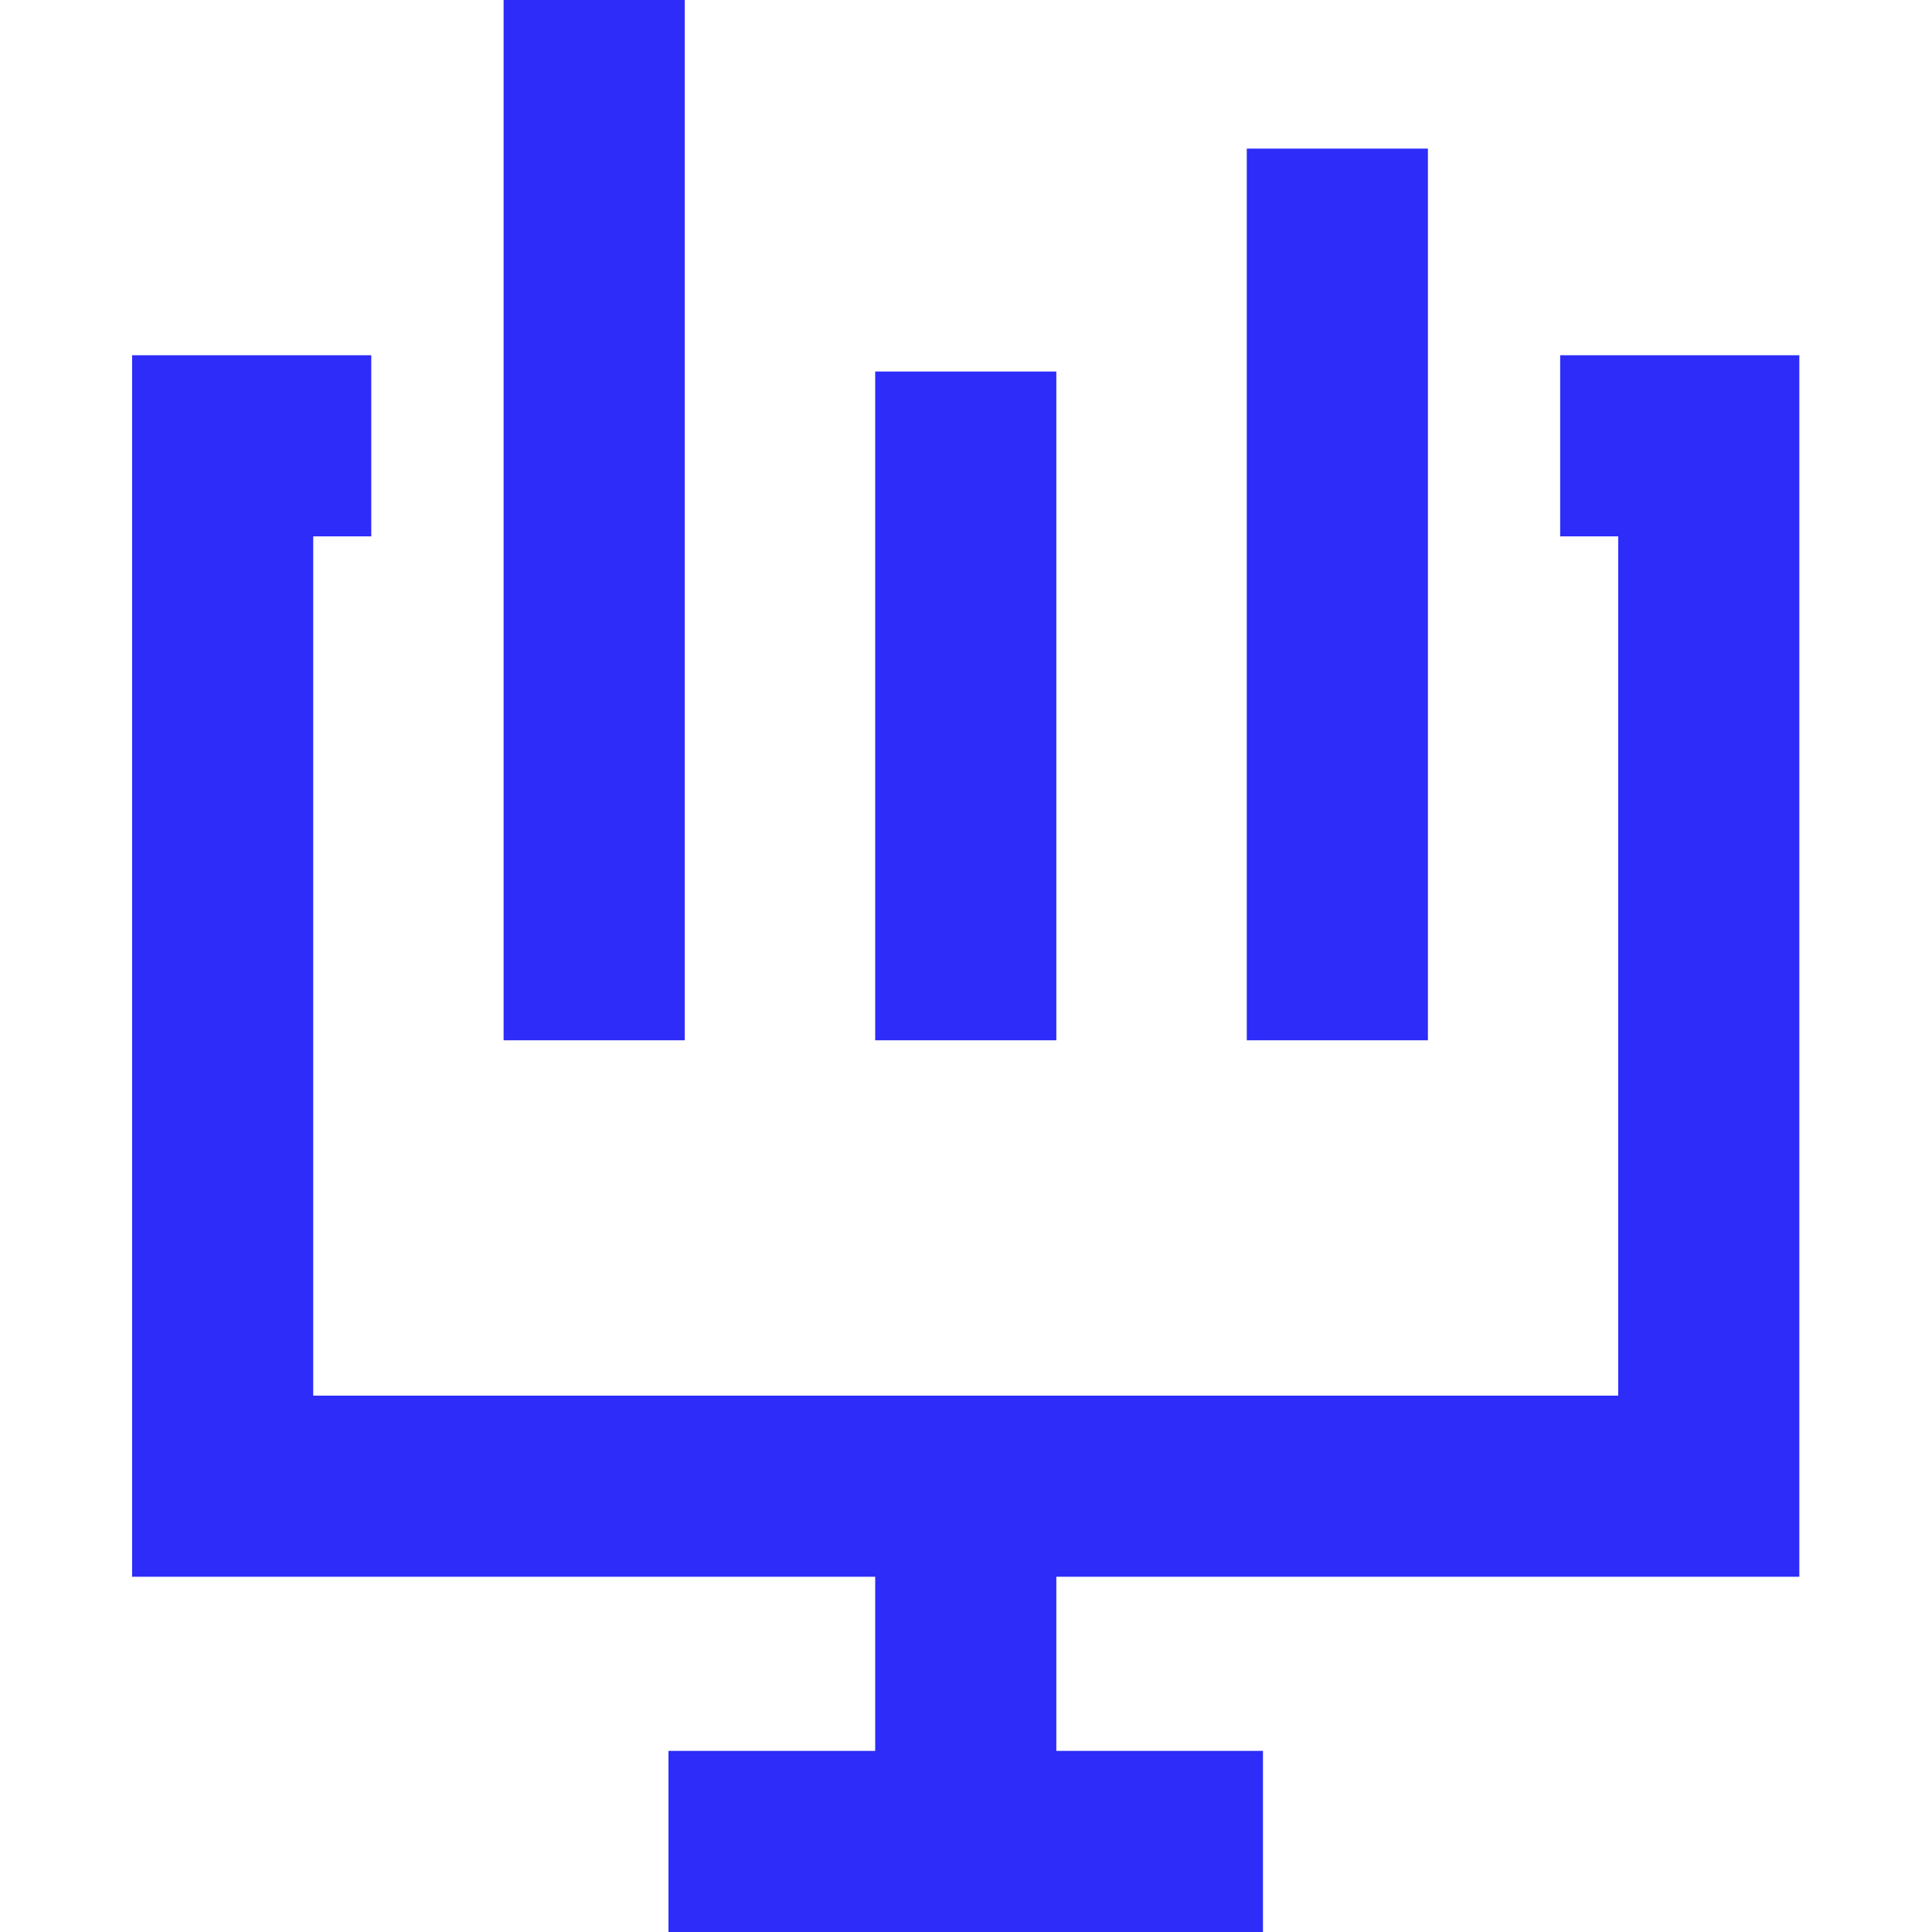 <svg width="24" height="24" viewBox="0 0 24 24" fill="none" xmlns="http://www.w3.org/2000/svg">
<g clip-path="url(#clip0_18405_106849)">
<path fill-rule="evenodd" clip-rule="evenodd" d="M8.506 12.923V0H6.256V12.923H8.506ZM1.641 4.413H4.612V6.663H3.891V17.337H20.102V6.663H19.381V4.413H22.352V19.587H13.122V21.75H15.689V24H13.122V24H10.872V24H8.304V21.75H10.872V19.587H1.641V4.413ZM13.122 4.615L13.122 12.923L10.872 12.923L10.872 4.615H13.122ZM17.738 12.923V1.846L15.488 1.846V12.923H17.738Z" fill="#2E2CF9"/>
</g>
<defs>
<clipPath id="clip0_18405_106849">
<rect width="24" height="24" fill="white"/>
</clipPath>
</defs>
</svg>
